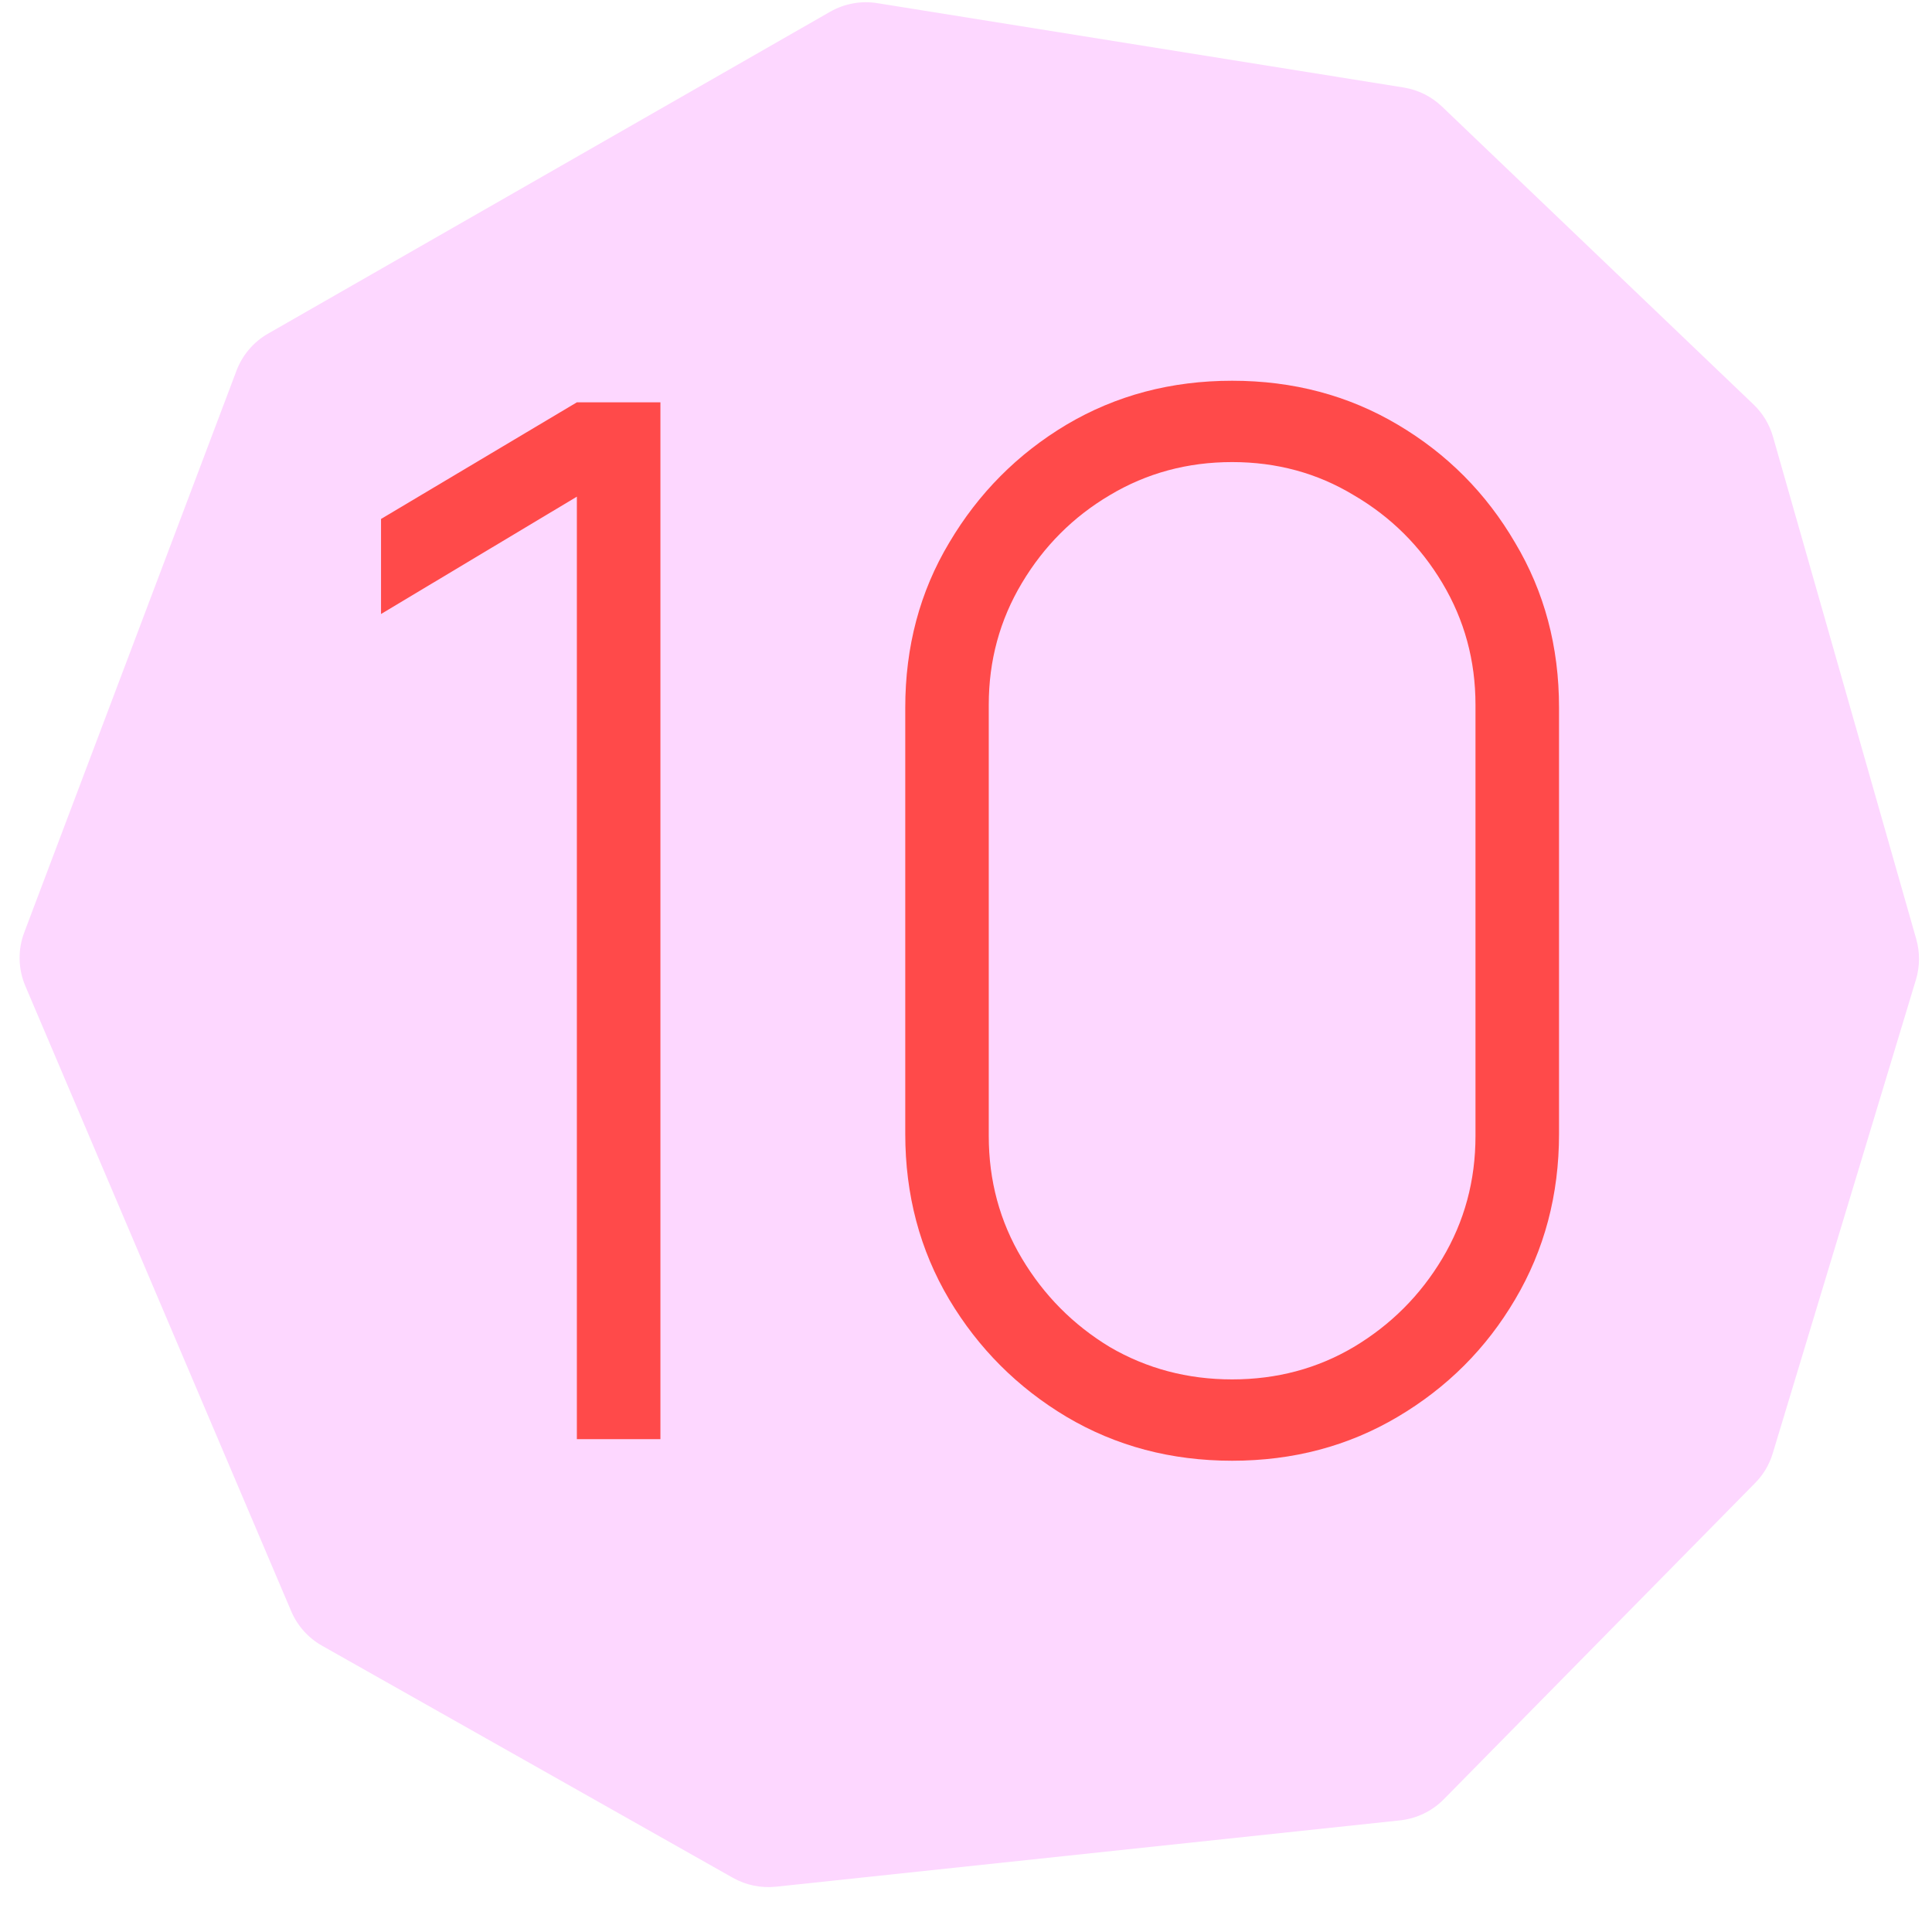 <?xml version="1.0" encoding="UTF-8"?> <svg xmlns="http://www.w3.org/2000/svg" width="41" height="41" viewBox="0 0 41 41" fill="none"><path d="M0.538 20.925L6.18 34.193C6.312 34.503 6.542 34.76 6.835 34.925L15.553 39.85C15.83 40.006 16.149 40.072 16.466 40.039L29.713 38.631C30.064 38.593 30.392 38.435 30.64 38.183L37.248 31.47C37.422 31.294 37.55 31.078 37.621 30.84L40.659 20.791C40.744 20.51 40.746 20.211 40.666 19.93L37.626 9.269C37.552 9.008 37.409 8.771 37.213 8.584L30.601 2.261C30.377 2.047 30.093 1.906 29.787 1.857L18.619 0.067C18.274 0.011 17.921 0.076 17.617 0.249L5.689 7.08C5.381 7.256 5.144 7.534 5.019 7.866L0.515 19.787C0.375 20.156 0.384 20.563 0.538 20.925Z" fill="#FDD7FF"></path><path d="M26.148 30.999C24.854 30.999 23.683 30.689 22.633 30.067C21.594 29.446 20.764 28.616 20.143 27.576C19.521 26.527 19.211 25.356 19.211 24.062V15.017C19.211 13.723 19.521 12.557 20.143 11.518C20.764 10.468 21.594 9.633 22.633 9.012C23.683 8.39 24.854 8.08 26.148 8.08C27.441 8.08 28.613 8.39 29.662 9.012C30.711 9.633 31.541 10.468 32.153 11.518C32.774 12.557 33.085 13.723 33.085 15.017V24.062C33.085 25.356 32.774 26.527 32.153 27.576C31.541 28.616 30.711 29.446 29.662 30.067C28.613 30.689 27.441 30.999 26.148 30.999ZM26.148 29.273C27.095 29.273 27.956 29.043 28.73 28.585C29.514 28.116 30.141 27.49 30.609 26.706C31.078 25.921 31.312 25.055 31.312 24.108V14.956C31.312 14.018 31.078 13.158 30.609 12.373C30.141 11.589 29.514 10.967 28.73 10.509C27.956 10.04 27.095 9.806 26.148 9.806C25.2 9.806 24.334 10.04 23.55 10.509C22.776 10.967 22.154 11.589 21.686 12.373C21.217 13.158 20.983 14.018 20.983 14.956V24.108C20.983 25.055 21.217 25.921 21.686 26.706C22.154 27.49 22.776 28.116 23.55 28.585C24.334 29.043 25.2 29.273 26.148 29.273Z" fill="#FF4A4A"></path><path d="M12.242 30.541V10.54L8.086 13.03V11.013L12.242 8.538H14.015V30.541H12.242Z" fill="#FF4A4A"></path></svg> 